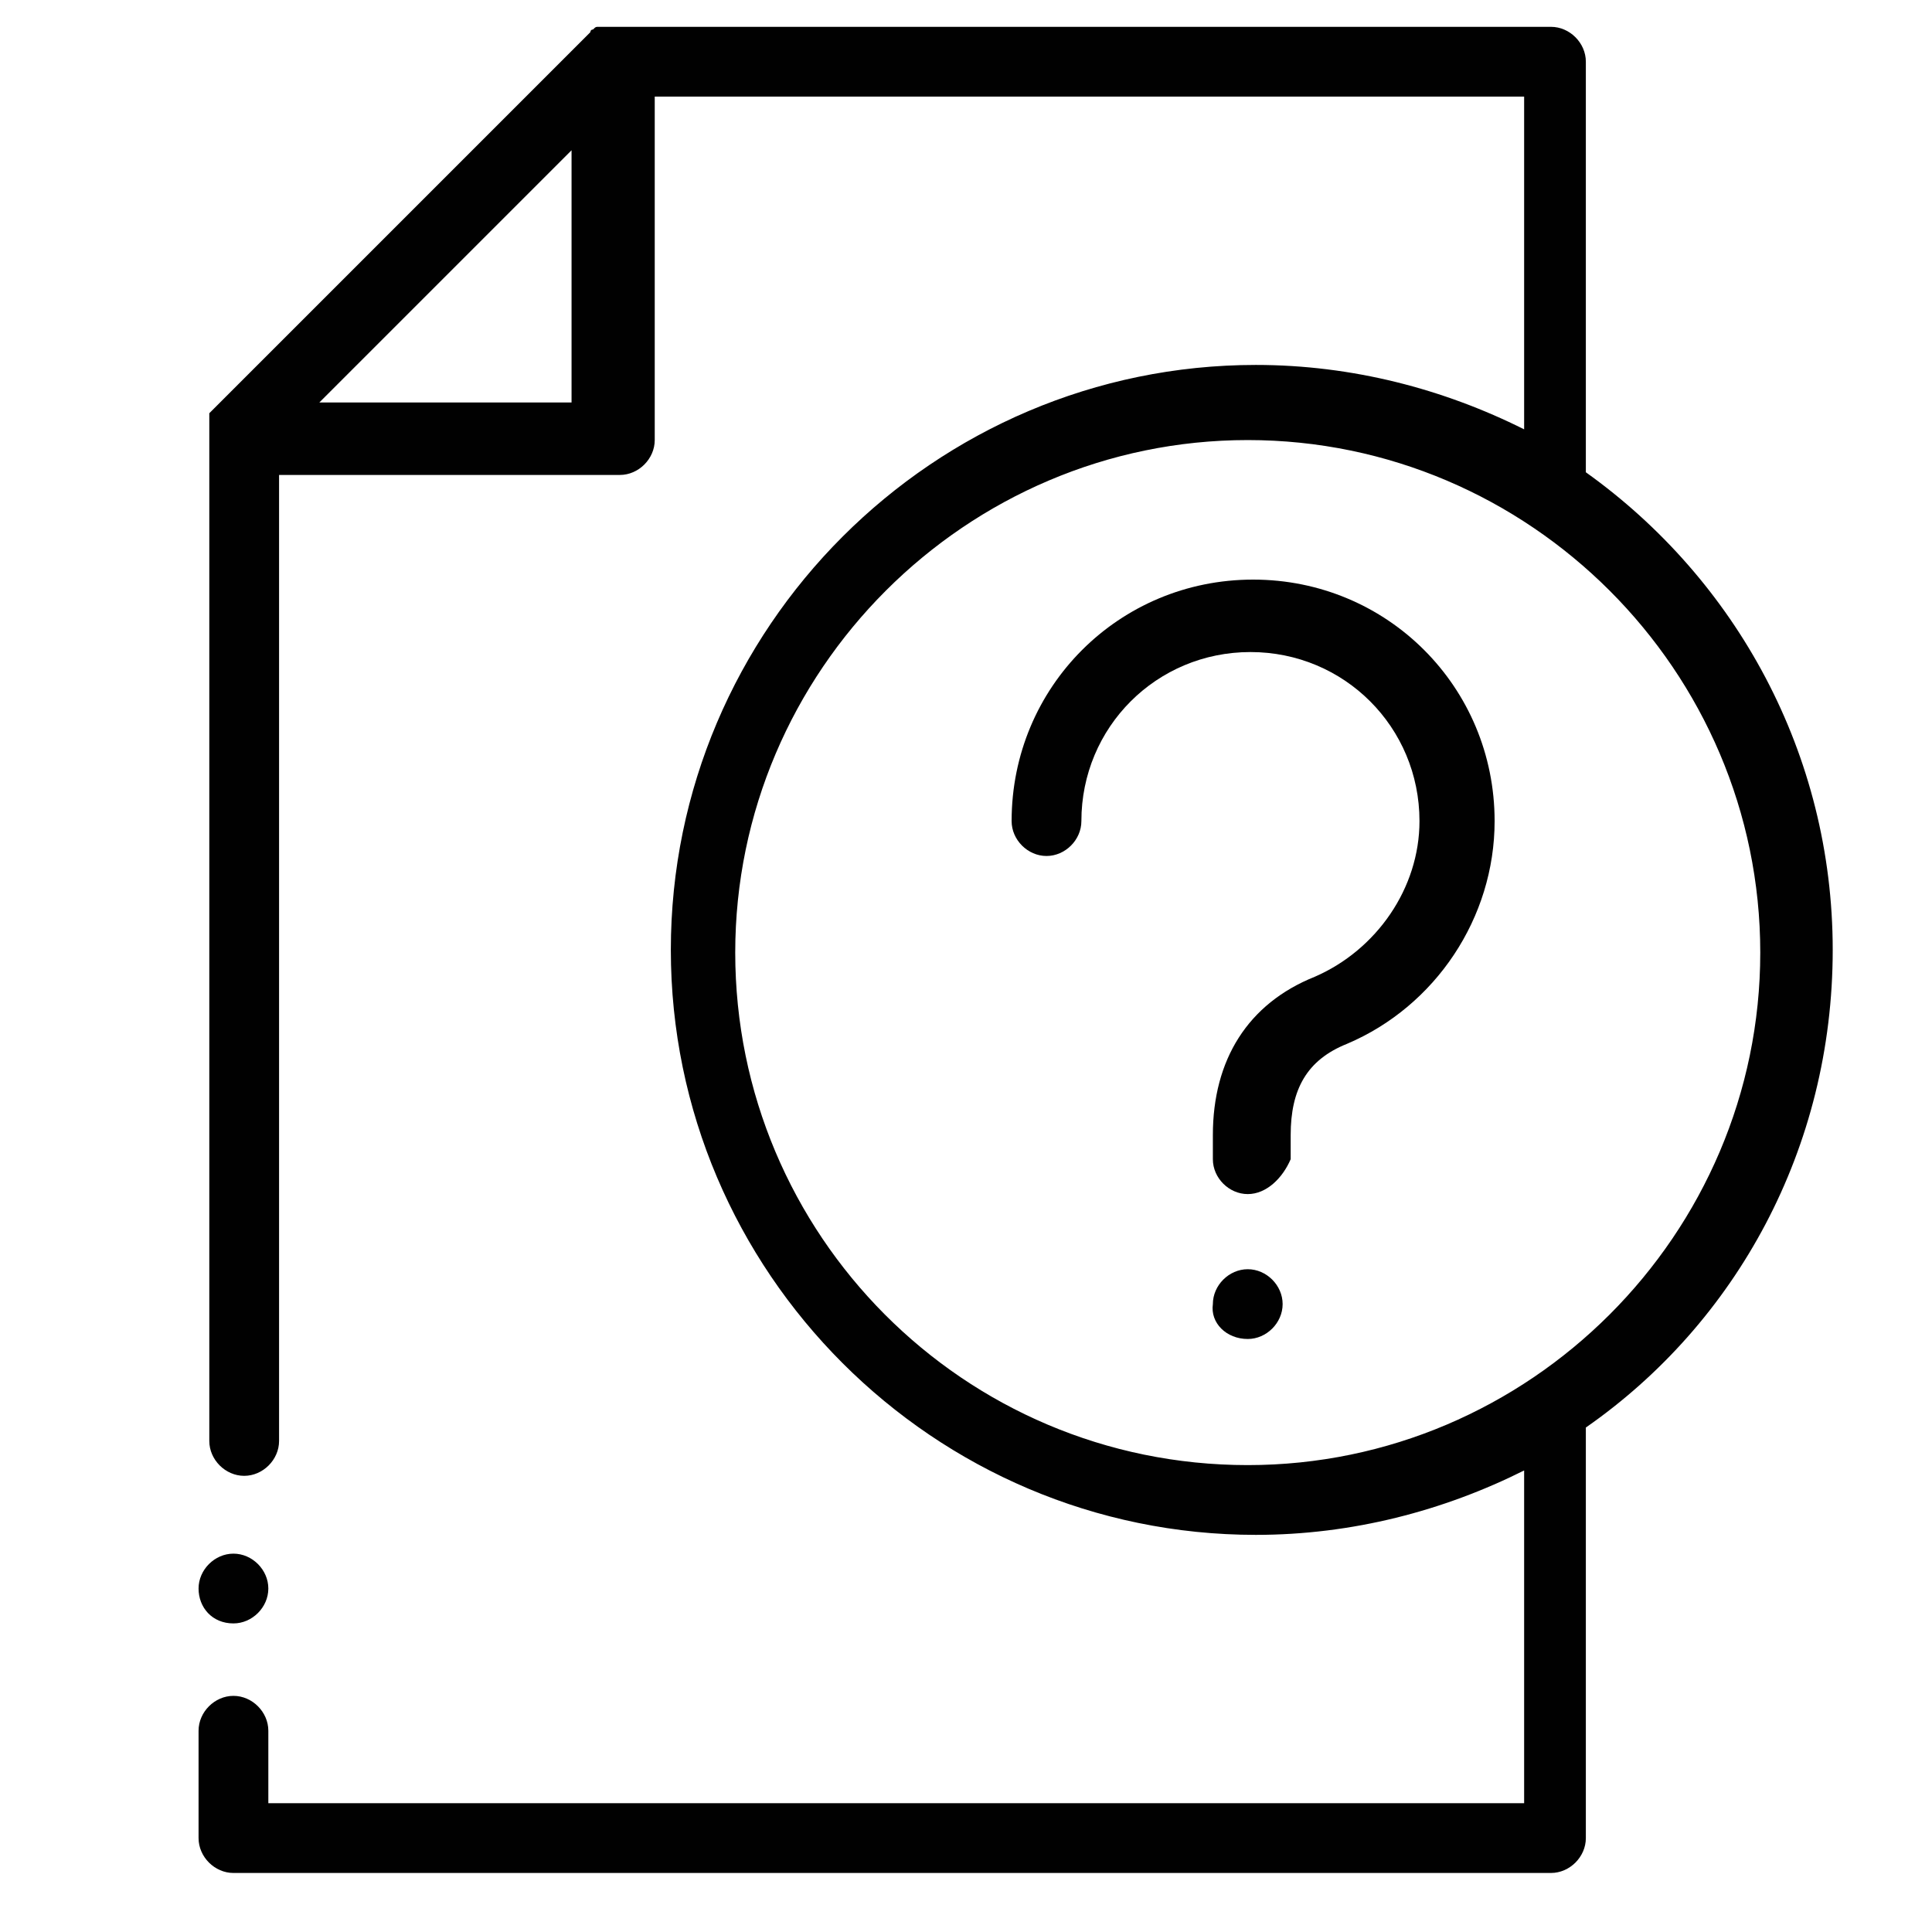 <?xml version="1.0" encoding="utf-8"?>
<!-- Generator: Adobe Illustrator 23.0.1, SVG Export Plug-In . SVG Version: 6.00 Build 0)  -->
<svg version="1.1" id="Слой_1" xmlns="http://www.w3.org/2000/svg" xmlns:xlink="http://www.w3.org/1999/xlink" x="0px" y="0px"
	 width="72px" height="72px" viewBox="0 0 72 72" style="enable-background:new 0 0 72 72;" xml:space="preserve">
<style type="text/css">
	.st0{fill:#010101;}
	.st1{fill-rule:evenodd;clip-rule:evenodd;fill:#010101;}
</style>
<g>
	<path class="st0" d="M46.5,44.5c-0.7,0-1.3-0.6-1.3-1.3v-0.9c0-2.8,1.3-4.9,3.8-5.9c2.3-1,3.9-3.3,3.9-5.8c0-3.5-2.8-6.3-6.3-6.3
		c-3.5,0-6.3,2.8-6.3,6.3c0,0.7-0.6,1.3-1.3,1.3s-1.3-0.6-1.3-1.3c0-5,4-9,9-9c5,0,9,4,9,9c0,3.6-2.2,6.9-5.5,8.3
		c-1.5,0.6-2.1,1.7-2.1,3.4v0.9C47.8,43.9,47.2,44.5,46.5,44.5z"/>
	<path class="st1" d="M46.5,49.9c0.7,0,1.3-0.6,1.3-1.3c0-0.7-0.6-1.3-1.3-1.3s-1.3,0.6-1.3,1.3C45.1,49.3,45.7,49.9,46.5,49.9z"/>
	<path class="st0" d="M68.3,35.4c0-7.3-3.6-13.8-9.2-17.8V2.3c0-0.7-0.6-1.3-1.3-1.3H22.7c0,0,0,0,0,0s0,0,0,0c-0.1,0-0.1,0-0.2,0
		c0,0,0,0,0,0c-0.1,0-0.1,0-0.2,0c0,0,0,0,0,0c-0.1,0-0.1,0-0.2,0.1c0,0,0,0,0,0c-0.1,0-0.1,0.1-0.1,0.1c0,0,0,0,0,0
		c0,0-0.1,0.1-0.1,0.1l-14,14c0,0-0.1,0.1-0.1,0.1c0,0,0,0,0,0c0,0,0,0,0,0c0,0,0,0,0,0c0,0,0,0,0,0.1c0,0,0,0,0,0.1c0,0,0,0,0,0.1
		c0,0,0,0,0,0.1c0,0,0,0,0,0c0,0,0,0,0,0c0,0,0,0,0,0c0,0,0,0,0,0.1c0,0,0,0,0,0.1c0,0,0,0,0,0c0,0,0,0,0,0.1c0,0,0,0,0,0.1
		c0,0,0,0,0,0c0,0,0,0,0,0c0,0,0,0,0,0c0,0,0,0,0,0v37.5c0,0.7,0.6,1.3,1.3,1.3s1.3-0.6,1.3-1.3V17.7h12.7c0.7,0,1.3-0.6,1.3-1.3
		V3.6h32.4V16c-3-1.5-6.4-2.4-10-2.4c-12,0-21.8,9.8-21.8,21.8s9.8,21.8,21.8,21.8c3.6,0,7-0.9,10-2.4v12.4H10v-2.7
		c0-0.7-0.6-1.3-1.3-1.3s-1.3,0.6-1.3,1.3v4c0,0.7,0.6,1.3,1.3,1.3h49.1c0.7,0,1.3-0.6,1.3-1.3V53.2C64.7,49.3,68.3,42.8,68.3,35.4z
		 M11.9,15l9.4-9.4V15H11.9z M46.5,54.6c-10.6,0-19.1-8.6-19.1-19.1s8.6-19.1,19.1-19.1s19.1,8.6,19.1,19.1S57,54.6,46.5,54.6z"/>
	<path class="st1" d="M8.7,60.5c0.7,0,1.3-0.6,1.3-1.3s-0.6-1.3-1.3-1.3s-1.3,0.6-1.3,1.3S7.9,60.5,8.7,60.5z"/>
</g>
</svg>
